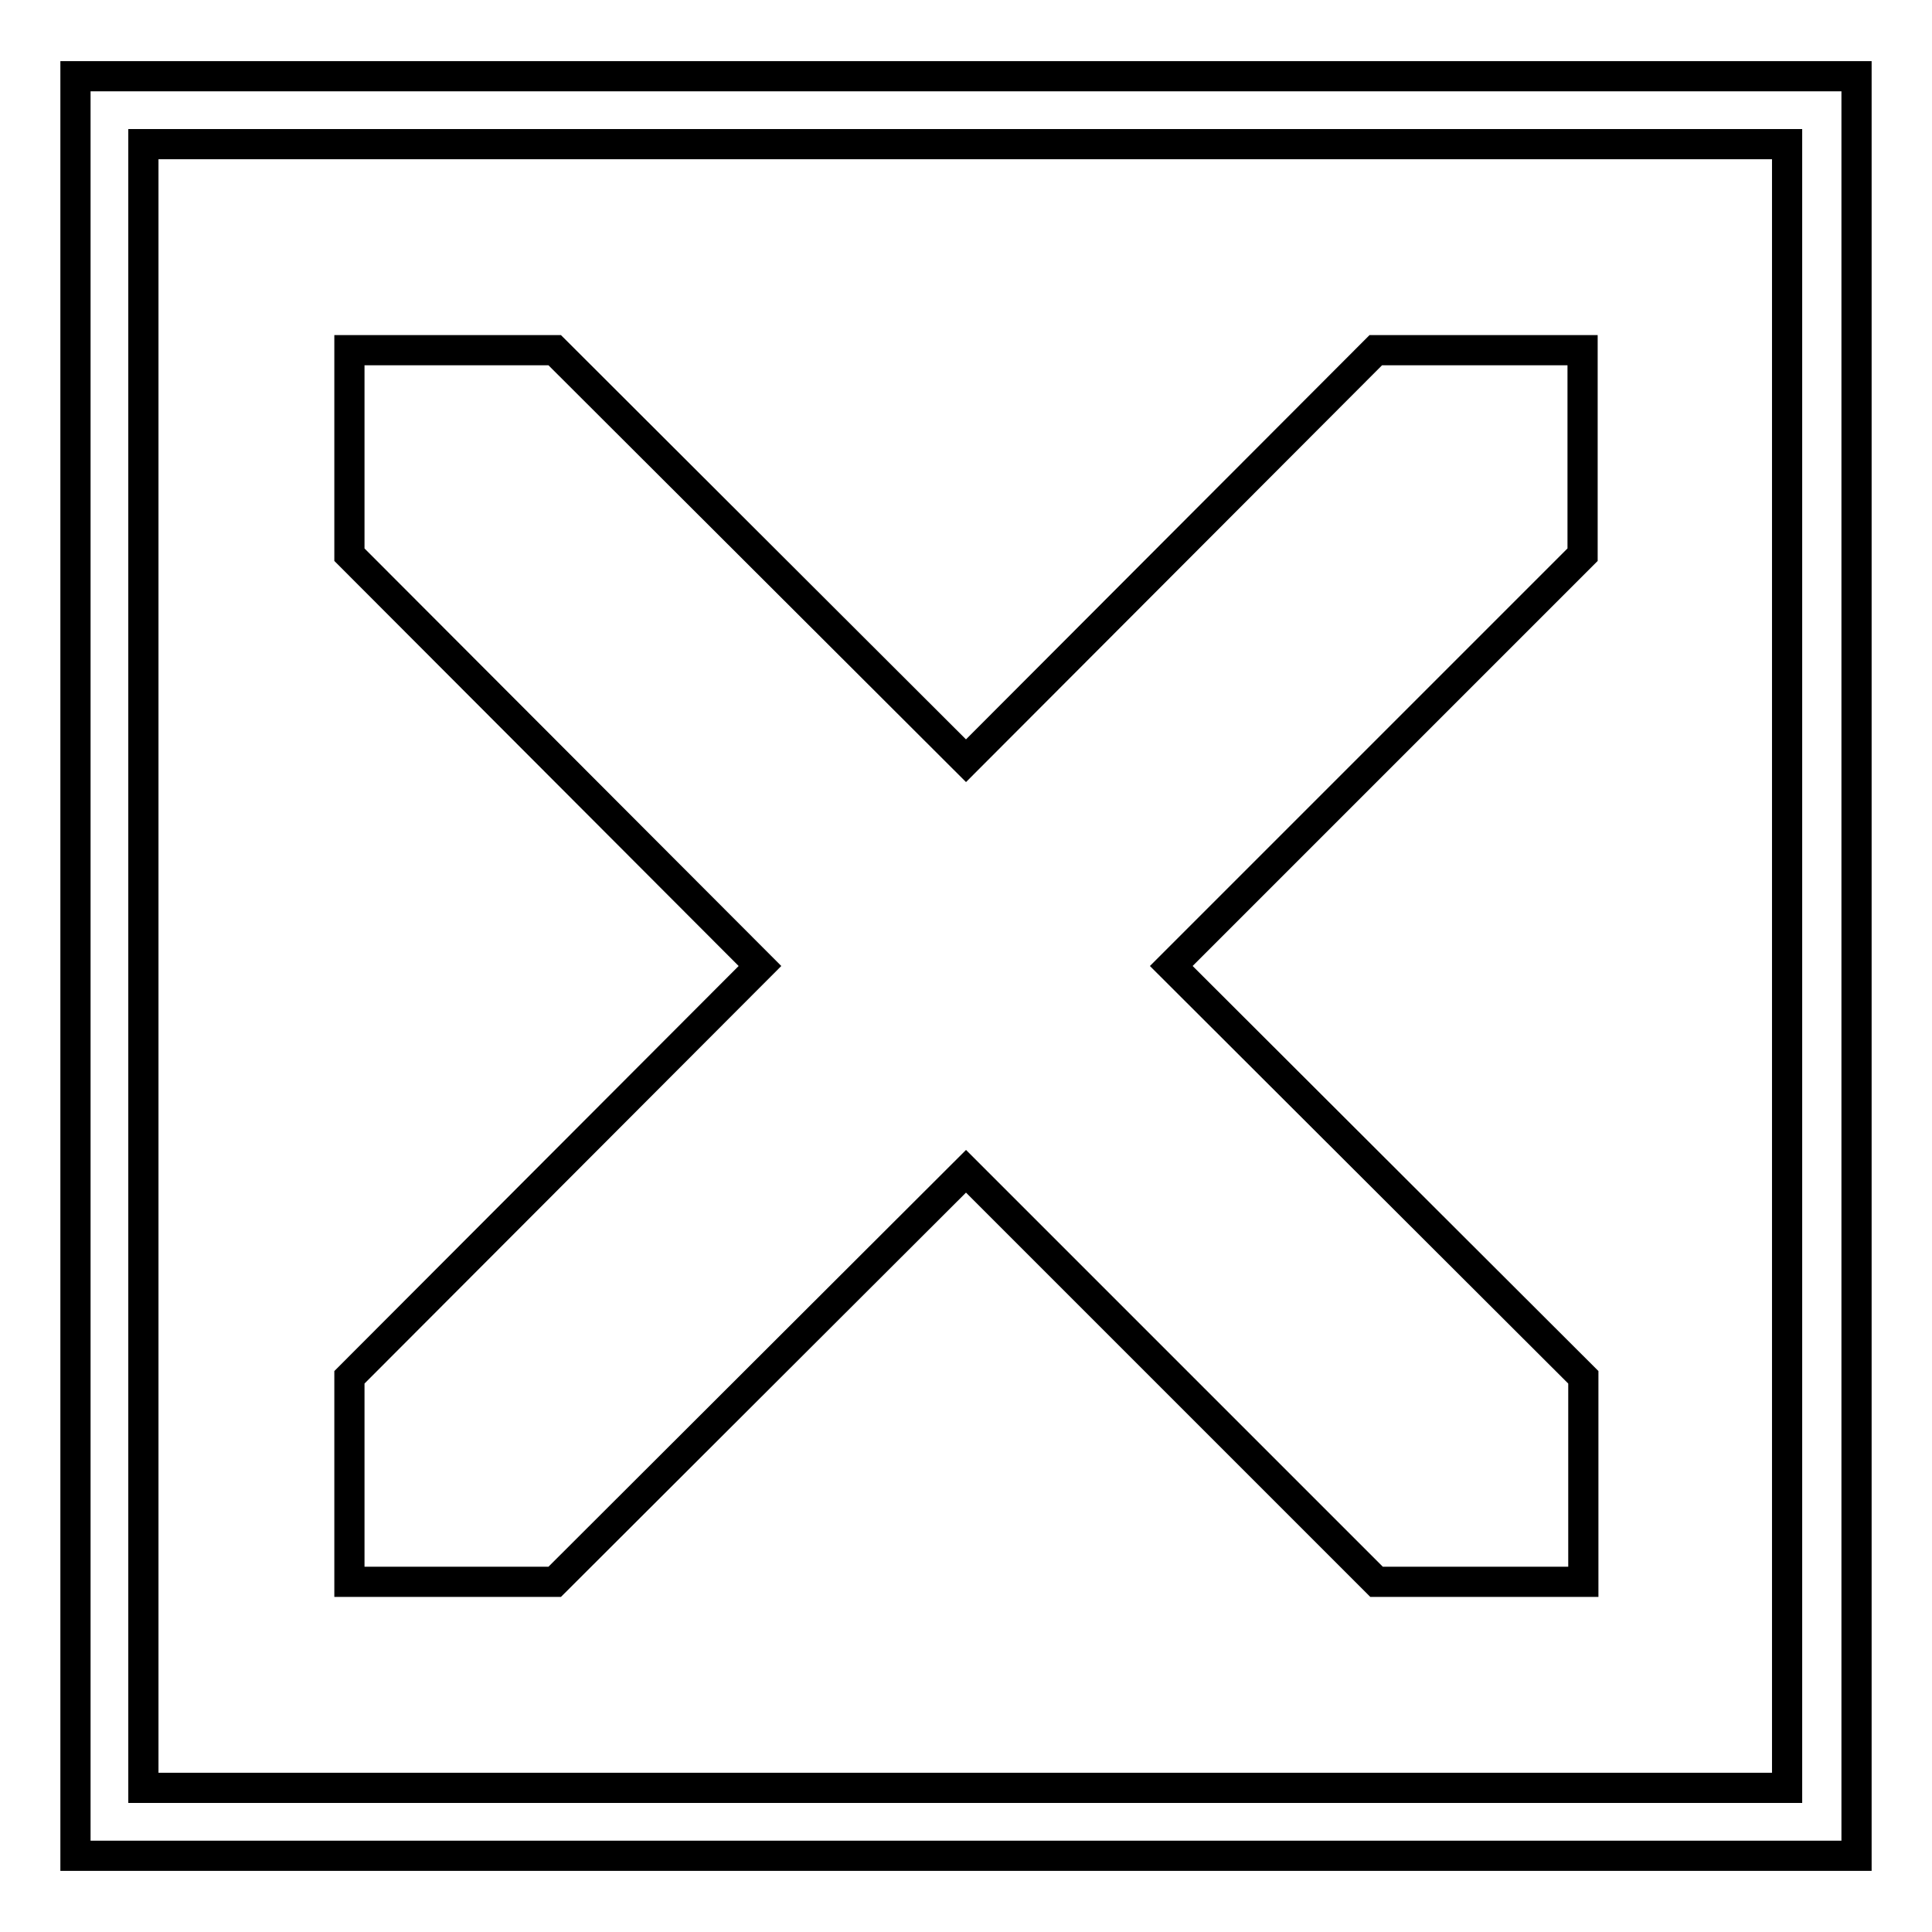 <?xml version="1.0" encoding="utf-8"?>
<!-- Svg Vector Icons : http://www.onlinewebfonts.com/icon -->
<!DOCTYPE svg PUBLIC "-//W3C//DTD SVG 1.1//EN" "http://www.w3.org/Graphics/SVG/1.1/DTD/svg11.dtd">
<svg version="1.1" xmlns="http://www.w3.org/2000/svg" xmlns:xlink="http://www.w3.org/1999/xlink" x="0px" y="0px" viewBox="0 0 256 256" enable-background="new 0 0 256 256" xml:space="preserve">
<g><g><path stroke-width="4" fill-opacity="0" stroke="#000000"  d="M128,155.2l54.4,54.4h27.4v-27.1L155.2,128l54.5-54.5V46.4h-27.4L128,100.8L73.5,46.4H46.3v27.1l54.4,54.5l-54.4,54.5v27.1h27.2L128,155.2z"/><path stroke-width="4" fill-opacity="0" stroke="#000000"  d="M10,10.1v235.8h236V10.1H10z M236.8,236.9H19V19.1h217.8V236.9z"/></g></g>
</svg>